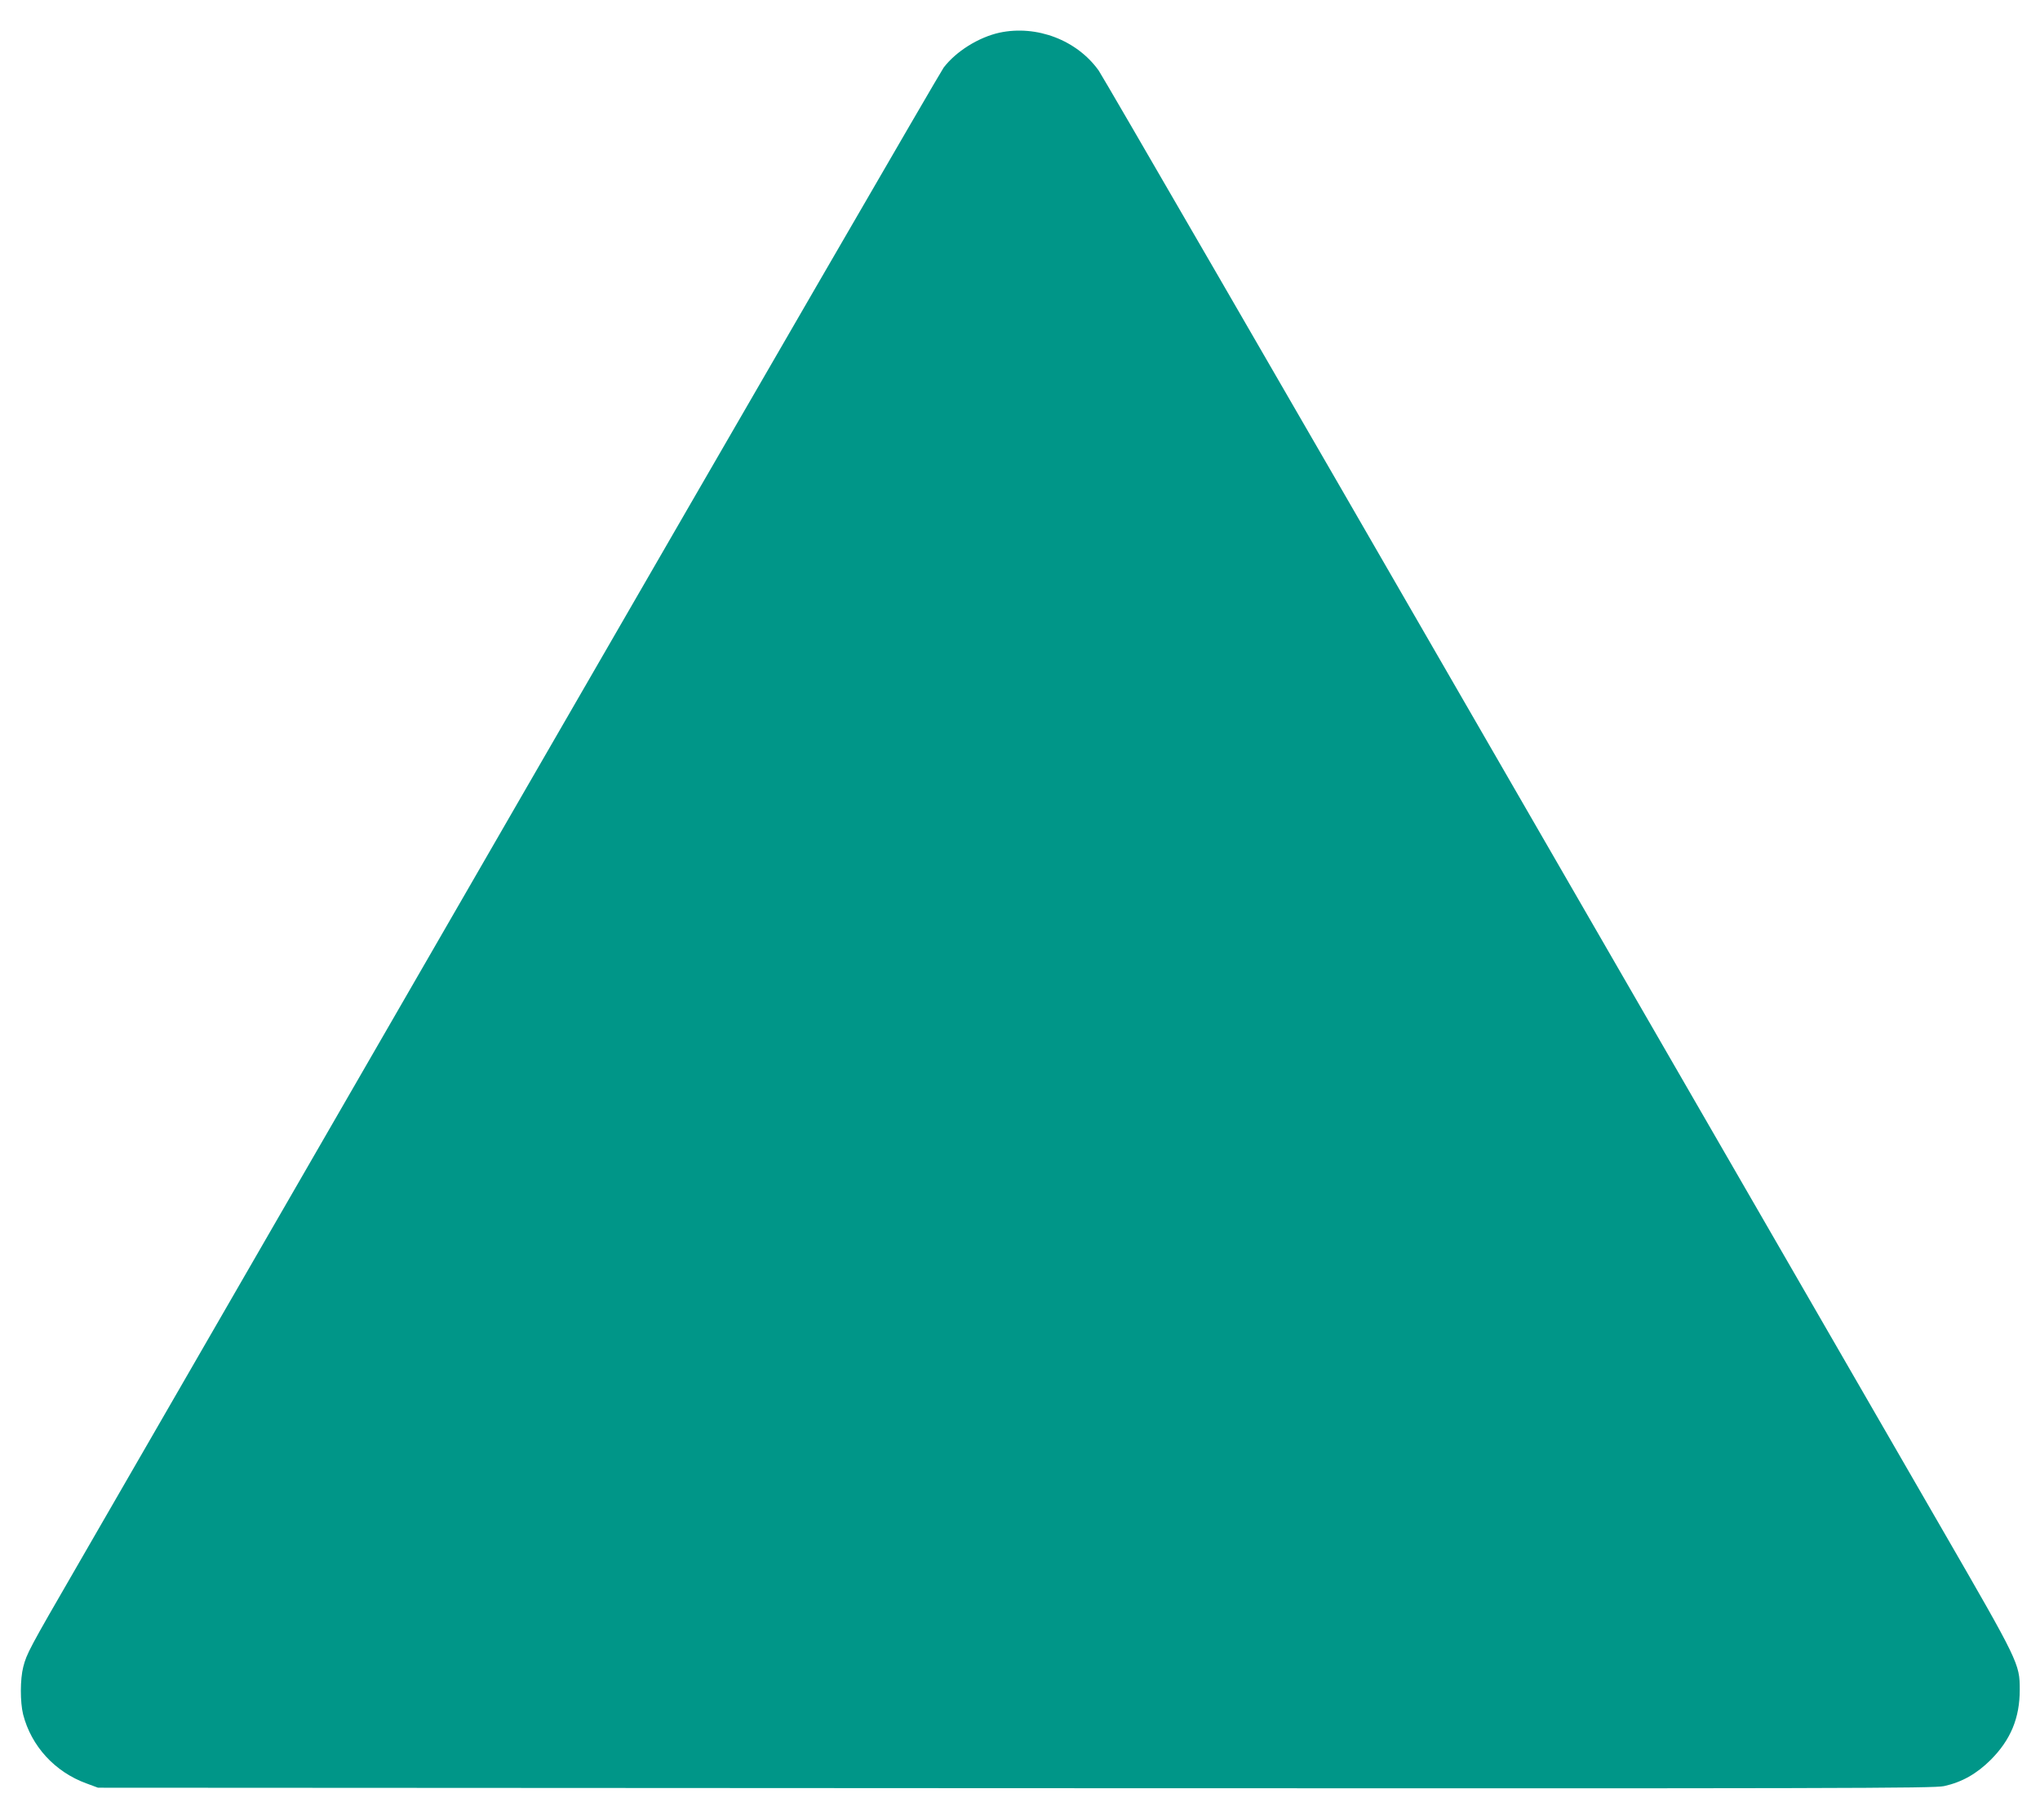 <?xml version="1.0" standalone="no"?>
<!DOCTYPE svg PUBLIC "-//W3C//DTD SVG 20010904//EN"
 "http://www.w3.org/TR/2001/REC-SVG-20010904/DTD/svg10.dtd">
<svg version="1.0" xmlns="http://www.w3.org/2000/svg"
 width="1280pt" height="1142pt" viewBox="0 0 1280 1142"
 preserveAspectRatio="xMidYMid meet">
<g transform="translate(0,1142) scale(0.1,-0.1)"
fill="#009688" stroke="none">
<path d="M6271 11215 c-131 -29 -272 -117 -350 -219 -21 -28 -1196 -2056
-2611 -4506 -1415 -2450 -2689 -4656 -2830 -4901 -294 -508 -313 -543 -334
-626 -20 -77 -20 -221 -1 -298 51 -199 199 -361 397 -433 l73 -27 5755 -3
c5235 -2 5762 -1 5828 13 113 25 204 77 292 164 126 126 183 263 183 441 0
163 -6 174 -489 1010 -237 410 -1514 2622 -2839 4915 -1324 2294 -2427 4198
-2451 4232 -136 191 -389 288 -623 238z"/>
</g>
</svg>

